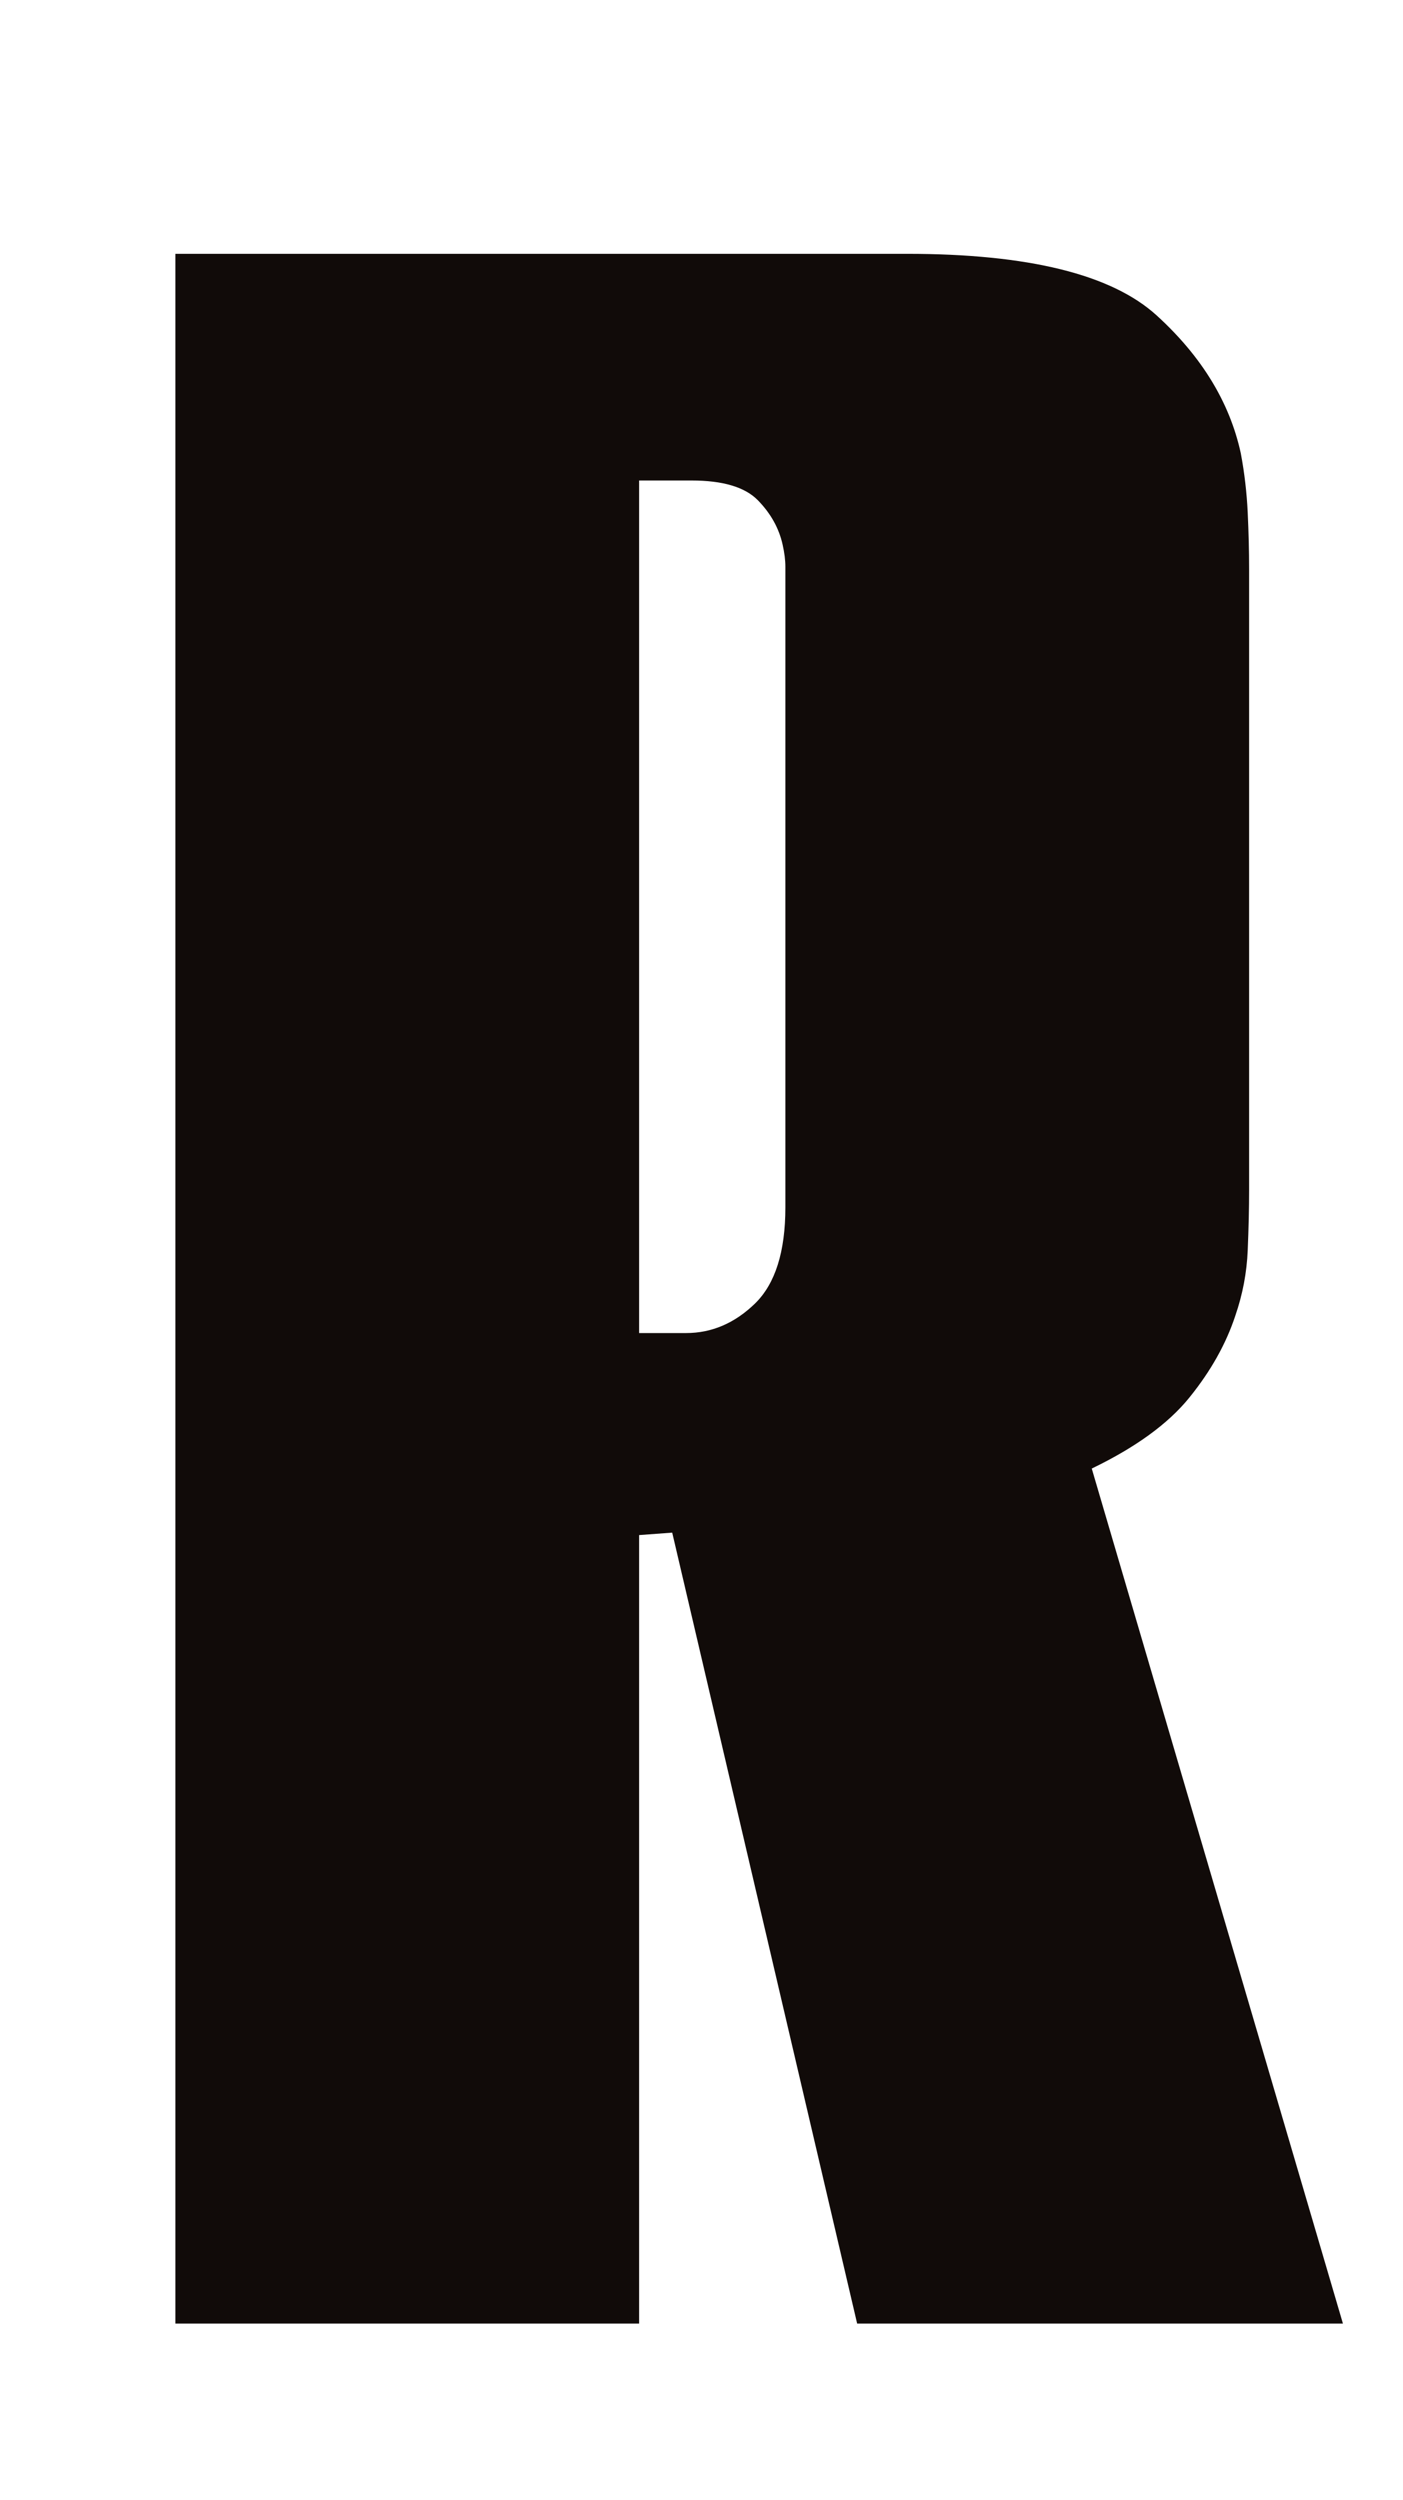 <?xml version="1.0" encoding="UTF-8"?> <svg xmlns="http://www.w3.org/2000/svg" width="32" height="57" viewBox="0 0 32 57" fill="none"><g clip-path="url(#clip0_1507_2848)"><path d="M4 52.976V5.787H20.683C23.453 5.787 25.352 6.255 26.381 7.191C27.409 8.127 28.049 9.176 28.301 10.337C28.385 10.786 28.437 11.236 28.458 11.685C28.479 12.135 28.49 12.565 28.49 12.977C28.49 12.977 28.49 12.987 28.49 13.005C28.49 13.024 28.49 13.052 28.49 13.09V27.022C28.49 27.022 28.49 27.031 28.49 27.05C28.49 27.069 28.49 27.097 28.49 27.134C28.49 27.546 28.479 28.005 28.458 28.511C28.437 29.016 28.343 29.512 28.175 29.999C27.965 30.636 27.619 31.254 27.136 31.853C26.654 32.453 25.909 32.996 24.901 33.482L30.63 52.976H19.55L15.332 34.943L14.577 34.999V52.976H4ZM14.577 30.393H15.647C16.234 30.393 16.759 30.168 17.221 29.719C17.682 29.269 17.913 28.539 17.913 27.527V13.371C17.913 13.221 17.913 13.071 17.913 12.921C17.913 12.771 17.892 12.603 17.85 12.416C17.766 12.041 17.578 11.704 17.284 11.404C16.99 11.105 16.486 10.955 15.773 10.955H14.577V30.393ZM33.768 5.787H44.344V47.078C44.344 47.565 44.512 47.939 44.848 48.201C45.184 48.463 45.561 48.594 45.981 48.594C46.443 48.594 46.799 48.482 47.051 48.257C47.303 48.033 47.492 47.789 47.618 47.527C47.618 47.452 47.628 47.377 47.649 47.302C47.67 47.227 47.681 47.153 47.681 47.078V5.787H58.258V46.01C58.258 48.707 57.712 50.561 56.621 51.572C55.529 52.583 54.333 53.22 53.032 53.482C52.529 53.594 52.025 53.66 51.521 53.678C51.017 53.697 50.556 53.707 50.136 53.707L41.7 53.763C41.28 53.725 40.819 53.697 40.315 53.678C39.811 53.66 39.308 53.594 38.804 53.482C37.545 53.22 36.391 52.574 35.342 51.544C34.292 50.514 33.768 48.688 33.768 46.066V5.787ZM63.157 52.976V5.787H79.022C81.709 5.787 83.608 6.245 84.72 7.163C85.832 8.081 86.556 9.101 86.892 10.225C87.06 10.786 87.154 11.348 87.175 11.91C87.196 12.472 87.207 12.959 87.207 13.371C87.207 13.371 87.207 13.38 87.207 13.399C87.207 13.417 87.207 13.427 87.207 13.427V22.865C87.207 24.775 86.588 26.16 85.35 27.022C84.111 27.883 82.737 28.408 81.226 28.595C81.016 28.595 80.806 28.604 80.596 28.623C80.386 28.642 80.177 28.651 79.967 28.651C79.925 28.651 79.893 28.651 79.872 28.651C79.851 28.651 79.82 28.651 79.778 28.651V29.101C79.82 29.101 79.872 29.101 79.935 29.101C79.998 29.101 80.051 29.101 80.093 29.101C80.135 29.101 80.187 29.101 80.25 29.101C80.313 29.101 80.365 29.101 80.407 29.101C80.617 29.101 80.848 29.11 81.1 29.129C81.352 29.147 81.583 29.157 81.793 29.157C83.261 29.344 84.615 29.859 85.853 30.702C87.091 31.544 87.71 32.883 87.71 34.718V45.673C87.71 47.883 87.175 49.493 86.105 50.505C85.035 51.516 83.849 52.209 82.548 52.583C81.876 52.733 81.226 52.836 80.596 52.892C79.967 52.948 79.4 52.976 78.897 52.976H63.157ZM73.734 47.808H74.742C75.455 47.808 76.032 47.583 76.473 47.134C76.913 46.684 77.134 46.123 77.134 45.448V33.37C77.134 32.396 76.903 31.713 76.441 31.32C75.98 30.926 75.455 30.73 74.867 30.73H73.734V47.808ZM73.734 26.235H74.742C75.455 26.235 75.98 26.104 76.315 25.842C76.651 25.58 76.882 25.299 77.008 25C77.05 24.812 77.081 24.634 77.102 24.466C77.123 24.297 77.134 24.157 77.134 24.044V13.258C77.134 12.547 76.903 11.985 76.441 11.573C75.98 11.161 75.392 10.955 74.678 10.955H73.734V26.235ZM92.61 52.976V5.787H103.187V52.976H92.61ZM108.087 36.965H118.664V47.302C118.664 47.677 118.79 47.967 119.042 48.173C119.293 48.379 119.566 48.501 119.86 48.538C119.944 48.576 120.017 48.594 120.08 48.594C120.143 48.594 120.217 48.594 120.301 48.594C120.762 48.594 121.161 48.473 121.497 48.229C121.833 47.986 122 47.677 122 47.302V38.201C122 37.377 121.854 36.788 121.56 36.432C121.266 36.076 120.909 35.767 120.49 35.505C120.28 35.392 120.07 35.271 119.86 35.14C119.65 35.009 119.44 34.868 119.231 34.718L111.928 29.381C111.13 28.782 110.511 28.258 110.07 27.808C109.63 27.359 109.304 26.928 109.094 26.516C108.885 26.104 108.759 25.664 108.717 25.196C108.675 24.728 108.654 24.176 108.654 23.539C108.654 23.464 108.654 23.398 108.654 23.342C108.654 23.286 108.654 23.221 108.654 23.146V13.034C108.654 9.139 109.43 6.826 110.983 6.096C112.536 5.365 114.257 5 116.146 5H124.519C124.771 5 125.012 5 125.243 5C125.474 5 125.715 5 125.967 5C127.646 5.075 129.188 5.571 130.594 6.489C132 7.406 132.703 9.569 132.703 12.977V20.337H122.126V11.46C122.126 11.423 122.126 11.395 122.126 11.376C122.126 11.357 122.126 11.329 122.126 11.292C122.084 11.03 121.916 10.777 121.623 10.534C121.329 10.29 120.951 10.168 120.49 10.168C119.986 10.168 119.566 10.29 119.231 10.534C118.895 10.777 118.727 11.086 118.727 11.46V19.326C118.727 20.224 118.832 20.908 119.042 21.376C119.251 21.844 119.566 22.265 119.986 22.64C120.154 22.79 120.332 22.93 120.521 23.061C120.71 23.192 120.909 23.352 121.119 23.539L128.674 29.101C128.968 29.325 129.24 29.531 129.492 29.719C129.744 29.906 129.996 30.074 130.248 30.224C130.961 30.786 131.528 31.413 131.948 32.106C132.367 32.799 132.577 33.763 132.577 34.999V46.01C132.577 46.085 132.577 46.151 132.577 46.207C132.577 46.263 132.577 46.31 132.577 46.347C132.577 46.722 132.577 47.096 132.577 47.471C132.577 47.845 132.535 48.239 132.451 48.651C132.283 49.924 131.654 51.085 130.563 52.134C129.471 53.182 127.247 53.707 123.889 53.707L115.957 53.763C113.48 53.725 111.707 53.267 110.637 52.386C109.567 51.506 108.864 50.542 108.528 49.493C108.318 48.857 108.192 48.239 108.15 47.639C108.108 47.04 108.087 46.535 108.087 46.123C108.087 46.085 108.087 46.057 108.087 46.038C108.087 46.02 108.087 45.992 108.087 45.954V36.965ZM162.093 13.427V45.673C162.093 45.673 162.093 45.683 162.093 45.701C162.093 45.72 162.093 45.729 162.093 45.729C162.093 46.179 162.082 46.647 162.062 47.134C162.04 47.621 161.988 48.108 161.904 48.594C161.694 49.905 161.075 51.085 160.047 52.134C159.018 53.182 157.078 53.707 154.223 53.707L145.41 53.763C142.807 53.725 140.971 53.22 139.901 52.246C138.831 51.272 138.149 50.186 137.855 48.988C137.729 48.388 137.655 47.808 137.635 47.246C137.614 46.684 137.603 46.179 137.603 45.729C137.603 45.729 137.603 45.72 137.603 45.701C137.603 45.683 137.603 45.673 137.603 45.673V13.427C137.603 12.977 137.614 12.5 137.635 11.994C137.655 11.489 137.729 10.974 137.855 10.449C138.107 9.064 138.757 7.809 139.807 6.685C140.856 5.562 142.744 5 145.473 5H154.223C154.643 5 155.073 5.009 155.514 5.028C155.955 5.047 156.406 5.112 156.868 5.225C158.169 5.487 159.365 6.189 160.456 7.331C161.547 8.474 162.093 10.505 162.093 13.427ZM148.18 11.742V47.021C148.18 47.471 148.316 47.827 148.589 48.089C148.862 48.351 149.166 48.52 149.502 48.594C149.586 48.594 149.649 48.594 149.691 48.594C149.733 48.594 149.775 48.594 149.816 48.594C149.859 48.594 149.89 48.594 149.911 48.594C149.932 48.594 149.963 48.594 150.005 48.594C150.383 48.557 150.729 48.379 151.044 48.061C151.359 47.742 151.516 47.396 151.516 47.021V11.742C151.516 11.704 151.516 11.666 151.516 11.629C151.516 11.592 151.516 11.535 151.516 11.46C151.432 11.161 151.243 10.871 150.95 10.59C150.656 10.309 150.278 10.168 149.816 10.168C149.313 10.168 148.914 10.309 148.62 10.59C148.327 10.871 148.18 11.255 148.18 11.742ZM166.993 52.976V5.787H177.57V47.808H187.013V52.976H166.993Z" fill="#110B09"></path></g><defs><clipPath id="clip0_1507_2848"><rect width="32" height="57" fill="white"></rect></clipPath></defs></svg> 